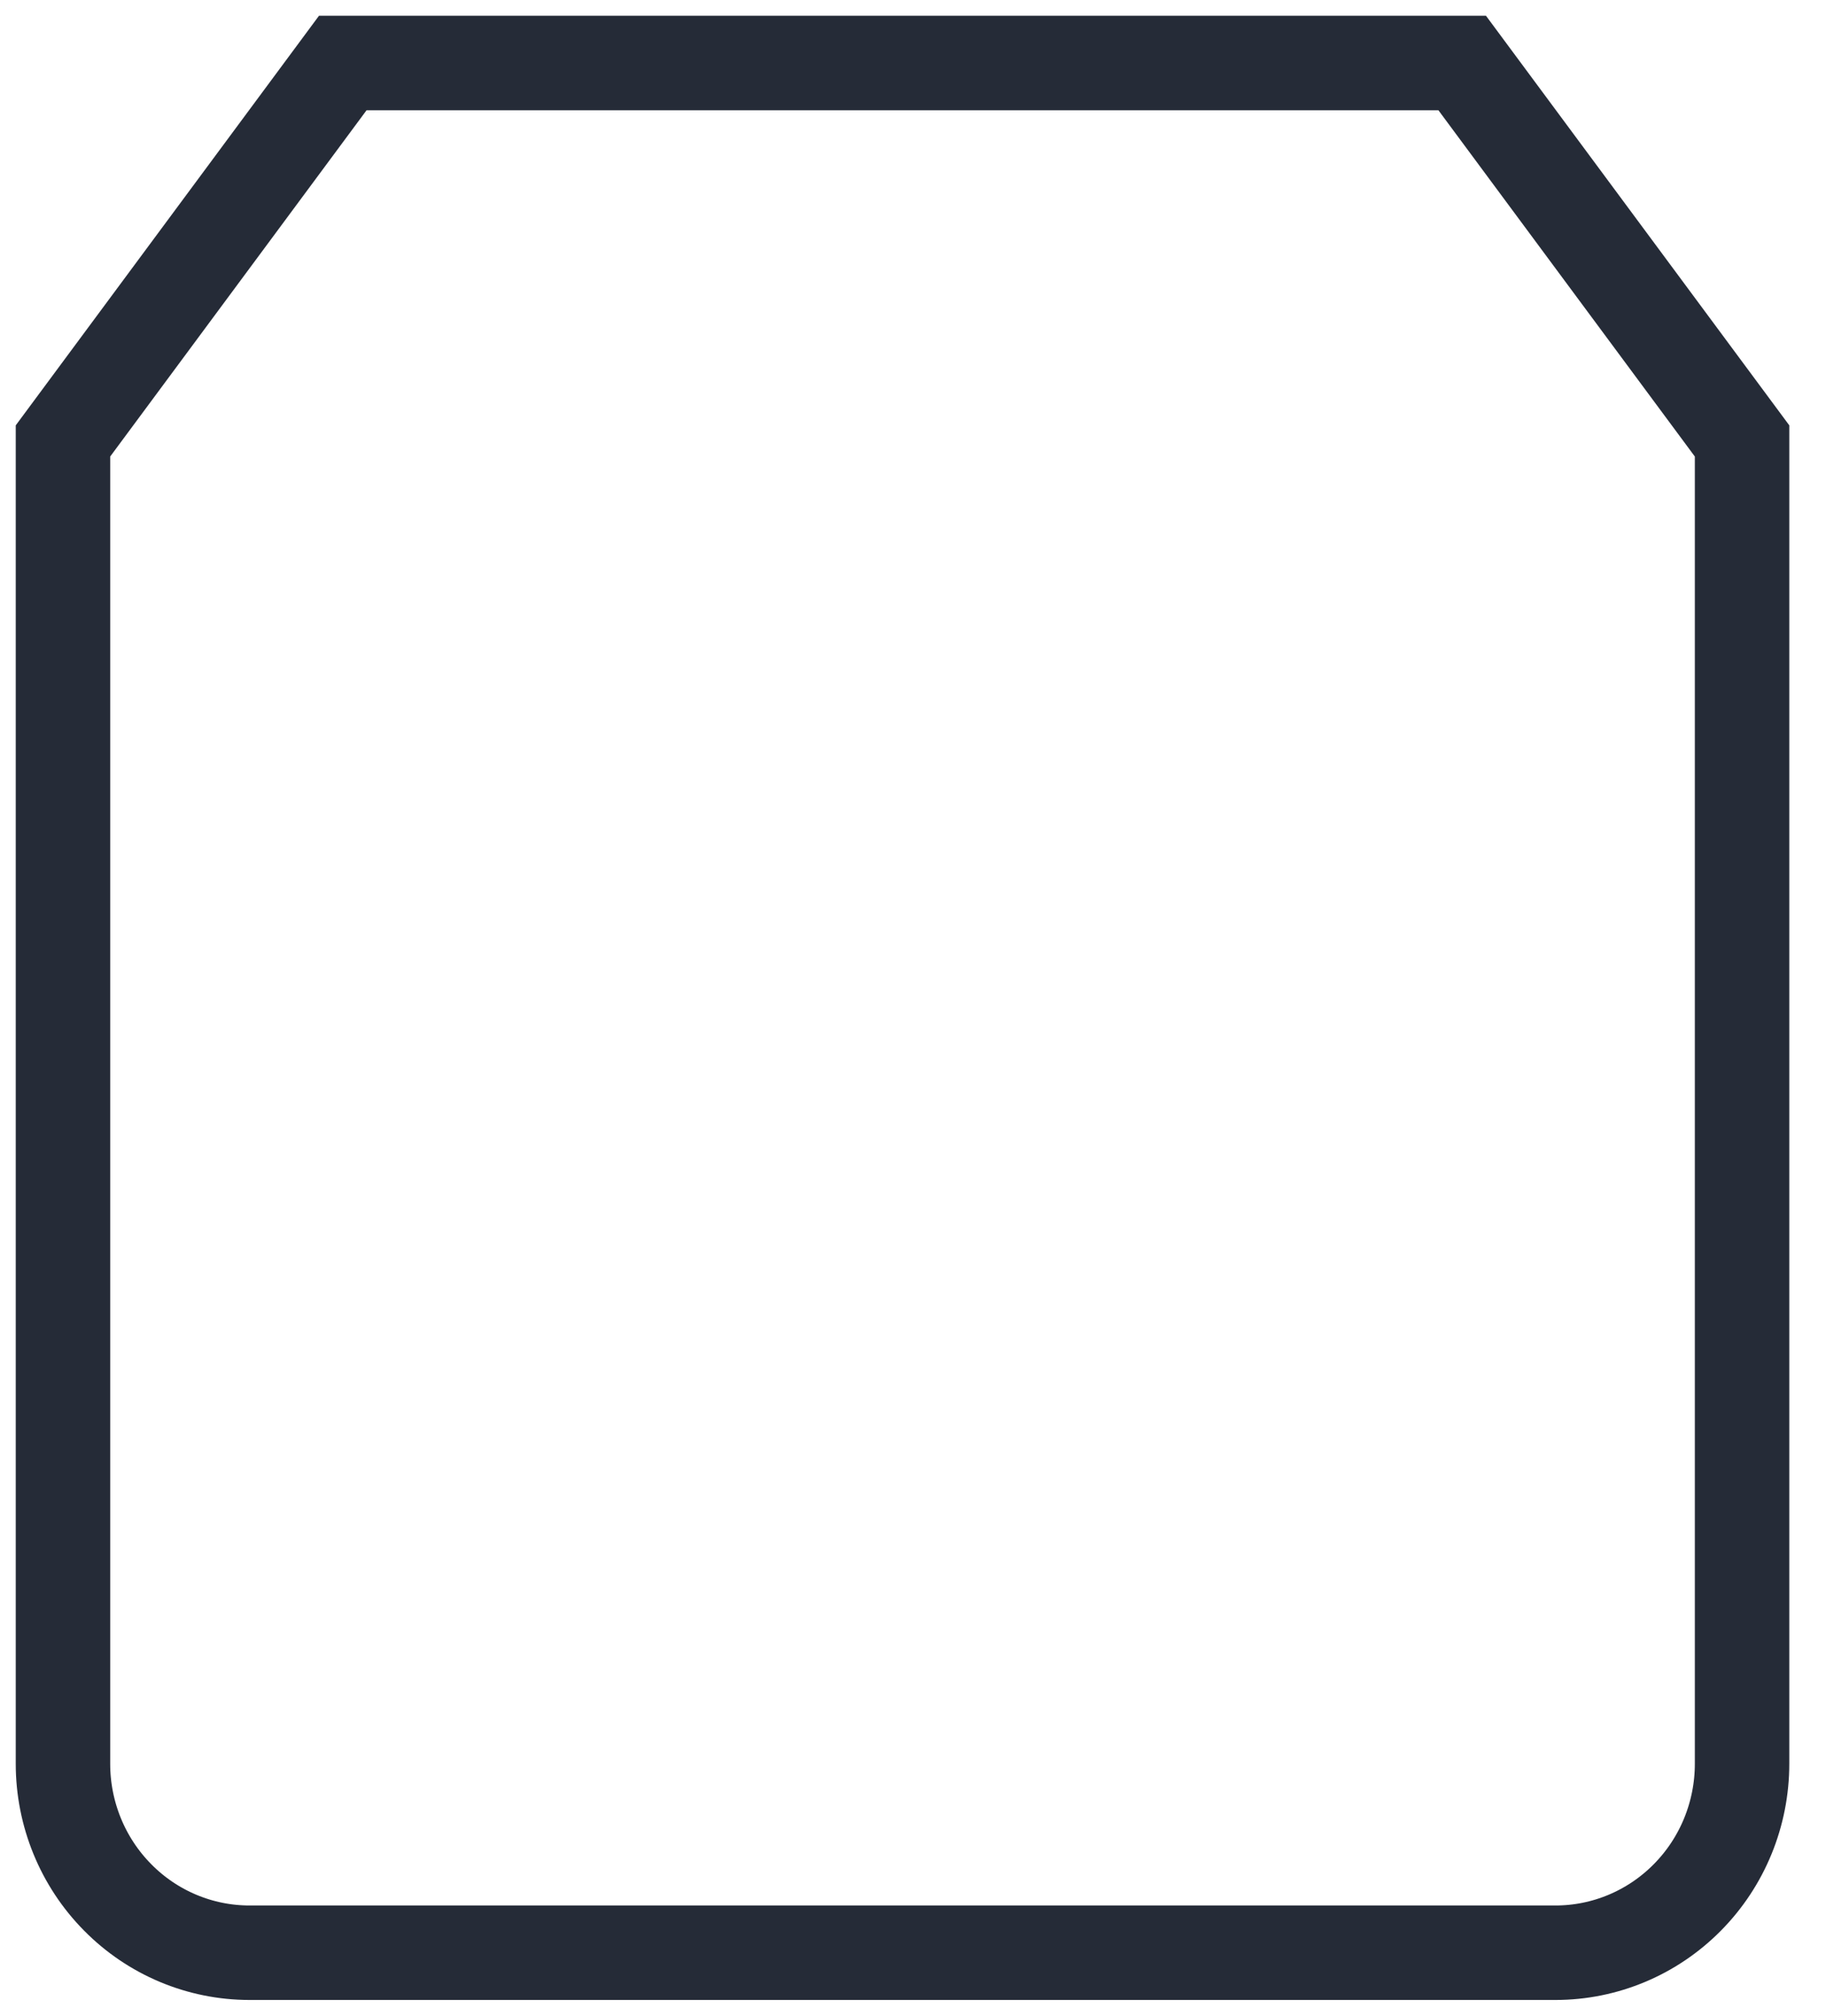 <?xml version="1.0" encoding="utf-8"?>
<svg xmlns="http://www.w3.org/2000/svg" fill="none" height="100%" overflow="visible" preserveAspectRatio="none" style="display: block;" viewBox="0 0 29 32" width="100%">
<path d="M5.444 1L1 7V28C1 28.796 1.312 29.559 1.868 30.121C2.423 30.684 3.177 31 3.963 31H24.704C25.489 31 26.243 30.684 26.799 30.121C27.355 29.559 27.667 28.796 27.667 28V7L23.222 1H5.444Z" id="Vector" stroke="#252B37" stroke-linecap="round" stroke-width="1.5"/>
</svg>